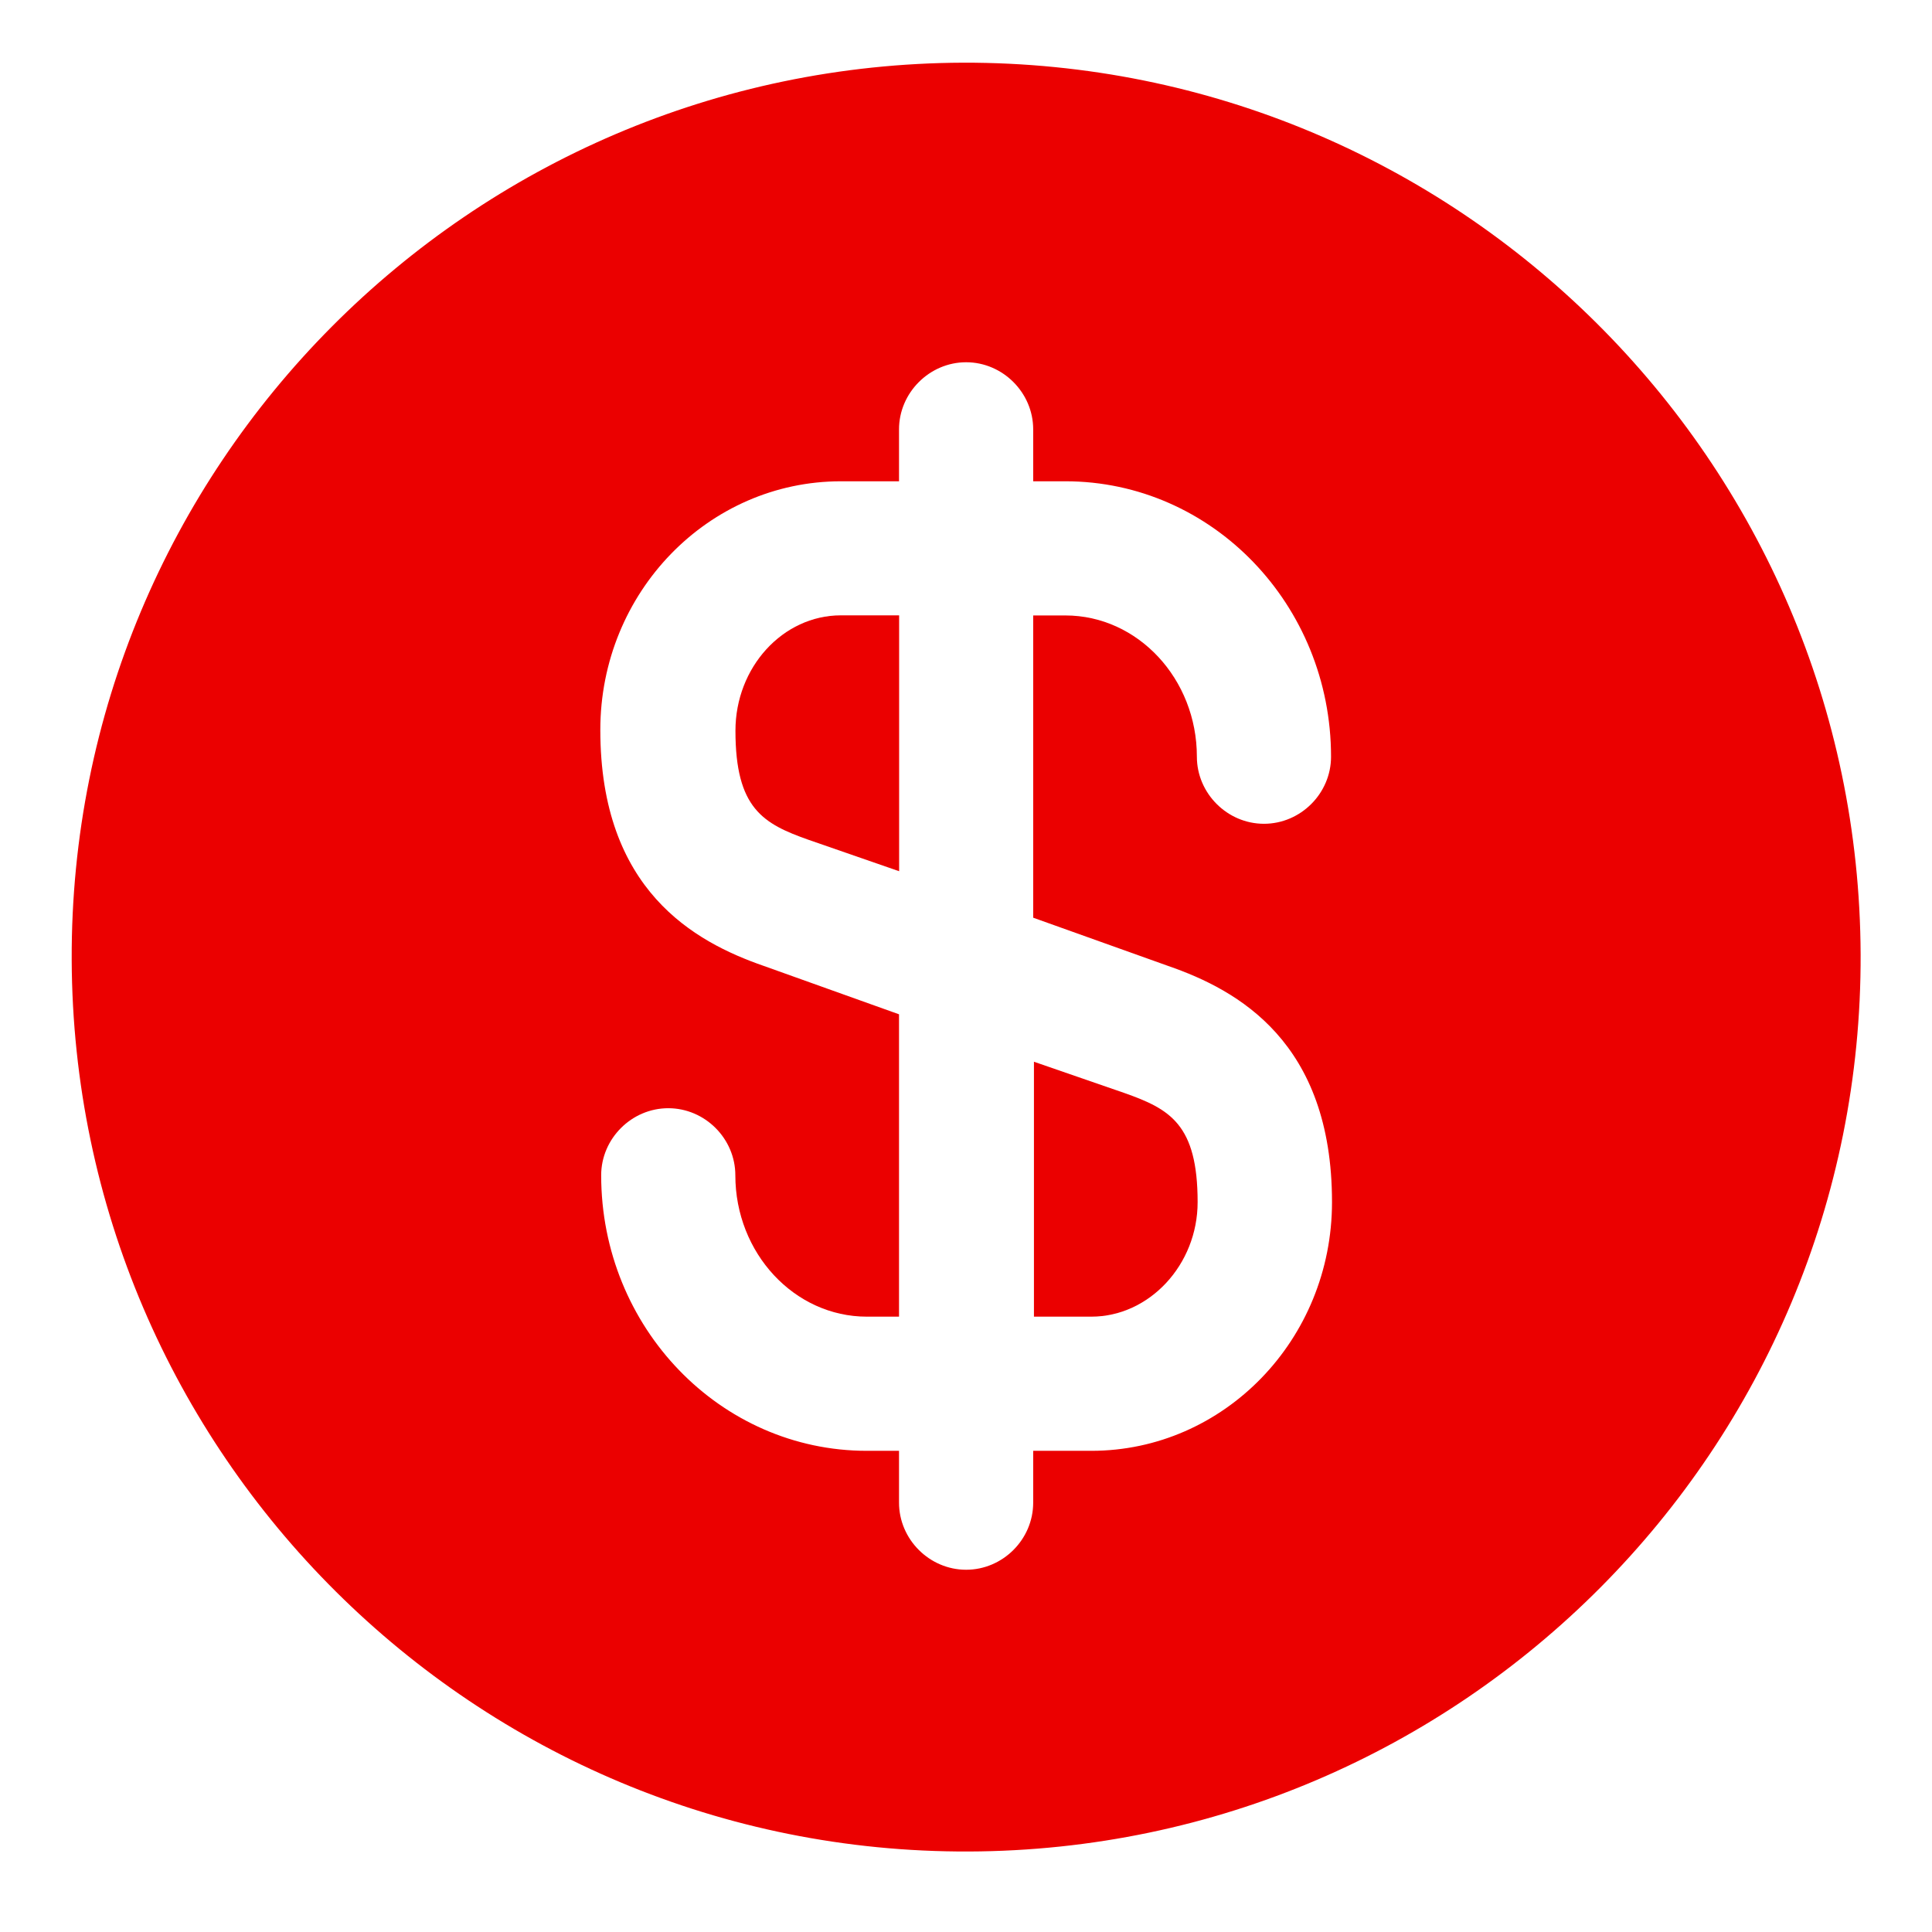 <svg width="18" height="18" viewBox="0 0 18 18" fill="none" xmlns="http://www.w3.org/2000/svg">
<path d="M9.625 12.267H10.167C10.708 12.267 11.158 11.783 11.158 11.2C11.158 10.475 10.9 10.333 10.475 10.183L9.633 9.892V12.267H9.625Z" fill="#eb0000"/>
<path d="M8.976 0.584C4.376 0.6 0.651 4.342 0.668 8.942C0.685 13.542 4.426 17.267 9.026 17.25C13.626 17.233 17.351 13.492 17.335 8.892C17.318 4.292 13.576 0.575 8.976 0.584ZM10.885 9C11.535 9.225 12.41 9.709 12.41 11.2C12.41 12.483 11.401 13.517 10.168 13.517H9.626V14C9.626 14.342 9.343 14.625 9.001 14.625C8.66 14.625 8.376 14.342 8.376 14V13.517H8.076C6.71 13.517 5.601 12.367 5.601 10.95C5.601 10.608 5.885 10.325 6.226 10.325C6.568 10.325 6.851 10.608 6.851 10.95C6.851 11.675 7.401 12.267 8.076 12.267H8.376V9.45L7.118 9C6.468 8.775 5.593 8.292 5.593 6.8C5.593 5.517 6.601 4.484 7.835 4.484H8.376V4C8.376 3.659 8.66 3.375 9.001 3.375C9.343 3.375 9.626 3.659 9.626 4V4.484H9.926C11.293 4.484 12.401 5.634 12.401 7.05C12.401 7.392 12.118 7.675 11.776 7.675C11.435 7.675 11.151 7.392 11.151 7.05C11.151 6.325 10.601 5.734 9.926 5.734H9.626V8.55L10.885 9Z" fill="#eb0000"/>
<path d="M6.852 6.808C6.852 7.533 7.11 7.675 7.535 7.825L8.377 8.117V5.733H7.835C7.293 5.733 6.852 6.217 6.852 6.808Z" fill="#eb0000"/>
</svg>
